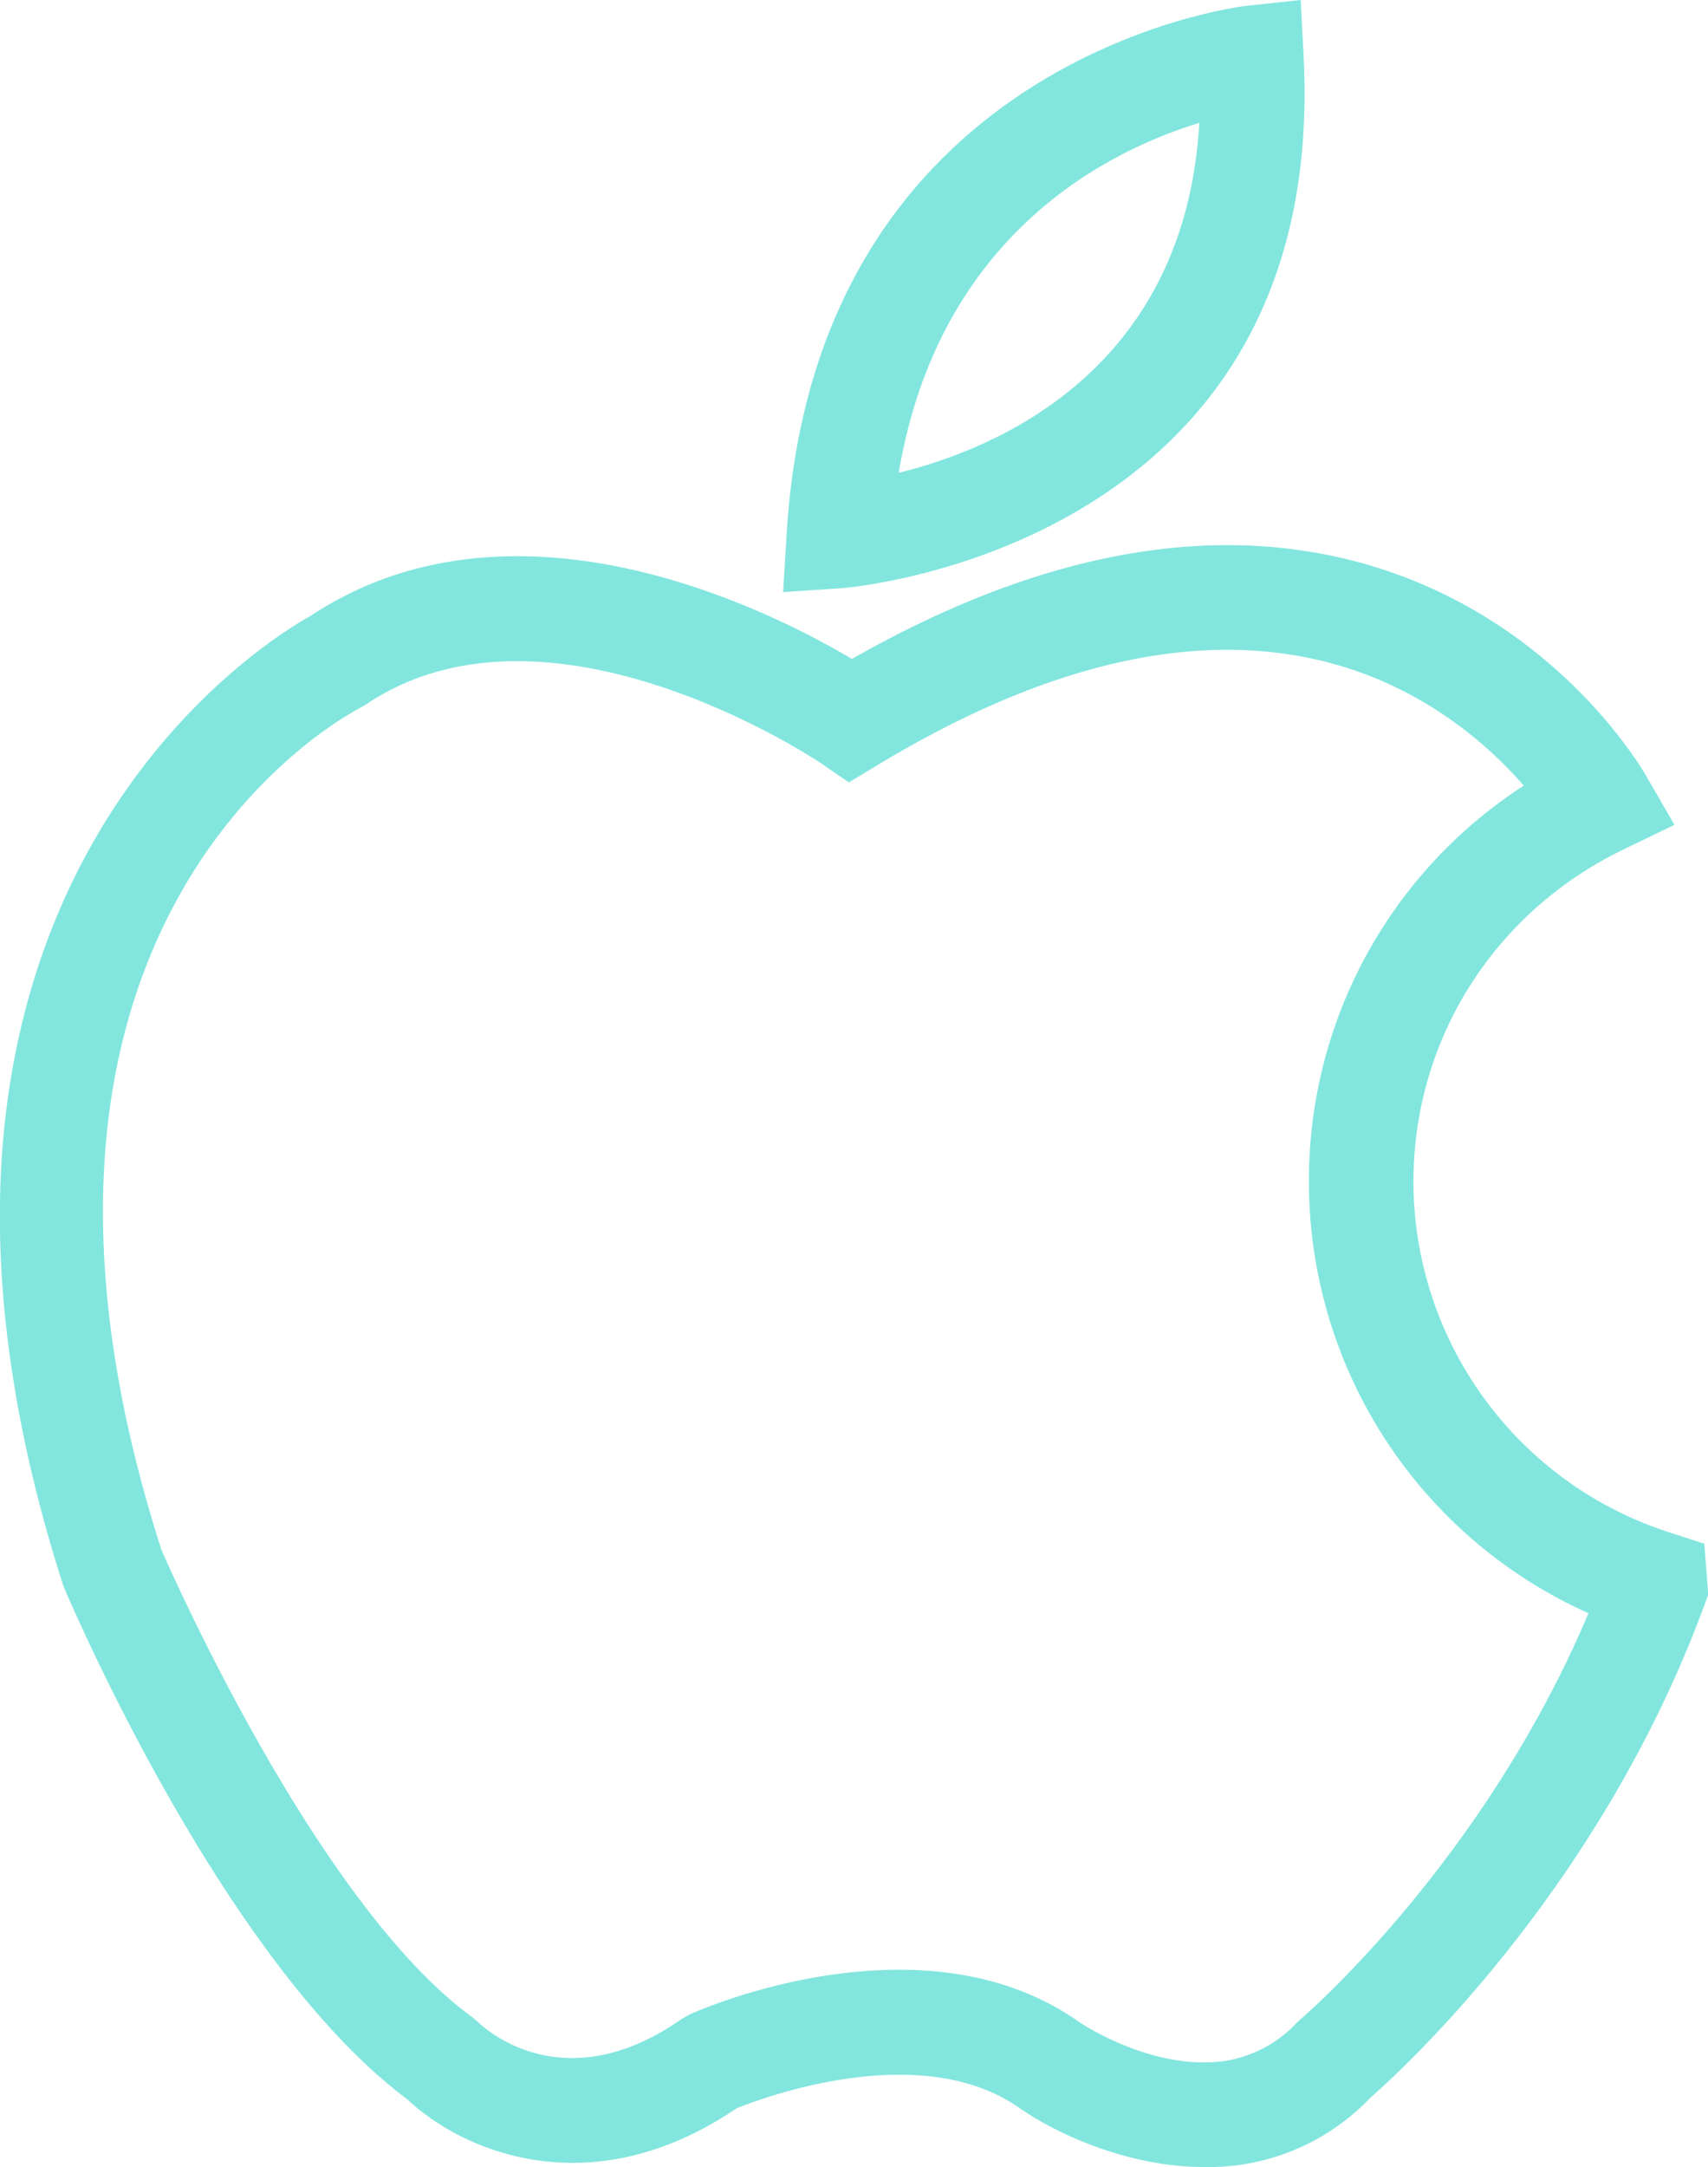 <?xml version="1.0" encoding="UTF-8"?> <svg xmlns="http://www.w3.org/2000/svg" viewBox="0 0 378.82 480.35"> <defs> <style>.cls-1{fill:#82e6de;}</style> </defs> <title>Ресурс 11</title> <g id="Слой_2" data-name="Слой 2"> <g id="Capa_1" data-name="Capa 1"> <path class="cls-1" d="M289.12,12.24,288.48,0,276.31,1.31c-1,.1-95.35,11.34-101.82,116.77l-.81,13.17,13.18-.89C187.93,130.29,294.92,121.65,289.12,12.24ZM266,27.24c-3.18,54.87-45,72.24-66.67,77.56C208.3,51.42,246.51,33.15,266,27.24Z"></path> <path class="cls-1" d="M378,342.18l-7.41-2.4A81.77,81.77,0,0,1,313.49,262c0-31.58,17.87-59.83,46.62-73.72l11.27-5.44L365.11,172c-2.16-3.73-22.38-36.78-65.06-47.71-33.36-8.54-70.73-1.21-111.1,21.78-18.26-10.84-74.85-39.47-120.11-9.52-5.18,2.88-30.74,18.33-49.29,52.11-10.72,19.52-17.1,41.62-19,65.68-2.29,29.55,2.25,62.25,13.5,97.18l.08.21c1.43,3.39,35.48,83.3,76.22,113.62,11.83,11.21,40.36,24.11,73,2,5.09-2.07,40.79-15.69,62.87,0,9.17,6.28,24.73,13,40.87,13A49.56,49.56,0,0,0,304,464.92c5.49-4.77,50.52-45.22,74-109.09l.87-2.37ZM290.31,262a104.77,104.77,0,0,0,62,95.59c-23.3,55.18-63.24,89.52-63.87,90l-.82.77-.09.09a27.51,27.51,0,0,1-20.67,8.7c-13.86,0-26.63-8.35-27.38-8.85-10.9-7.75-24.37-11.68-40.05-11.68-23.66,0-44.17,8.88-46.43,9.9l-1.69.94-.2.13c-25.79,18-43.19,2.46-45.09.63l-1.18-1-.15-.12c-33.52-24.45-65.29-95.38-68.81-103.39l-.08-.18C-9,203.92,76.39,158.7,80,156.85l1.14-.67.12-.08c40.69-27.32,100.24,12.69,100.83,13.09l6.18,4.24,6.4-3.86c37.25-22.52,70.76-30.2,99.58-22.81,21.74,5.56,36.2,18.75,43.71,27.39A104.1,104.1,0,0,0,290.31,262Z"></path> </g> </g> </svg> 